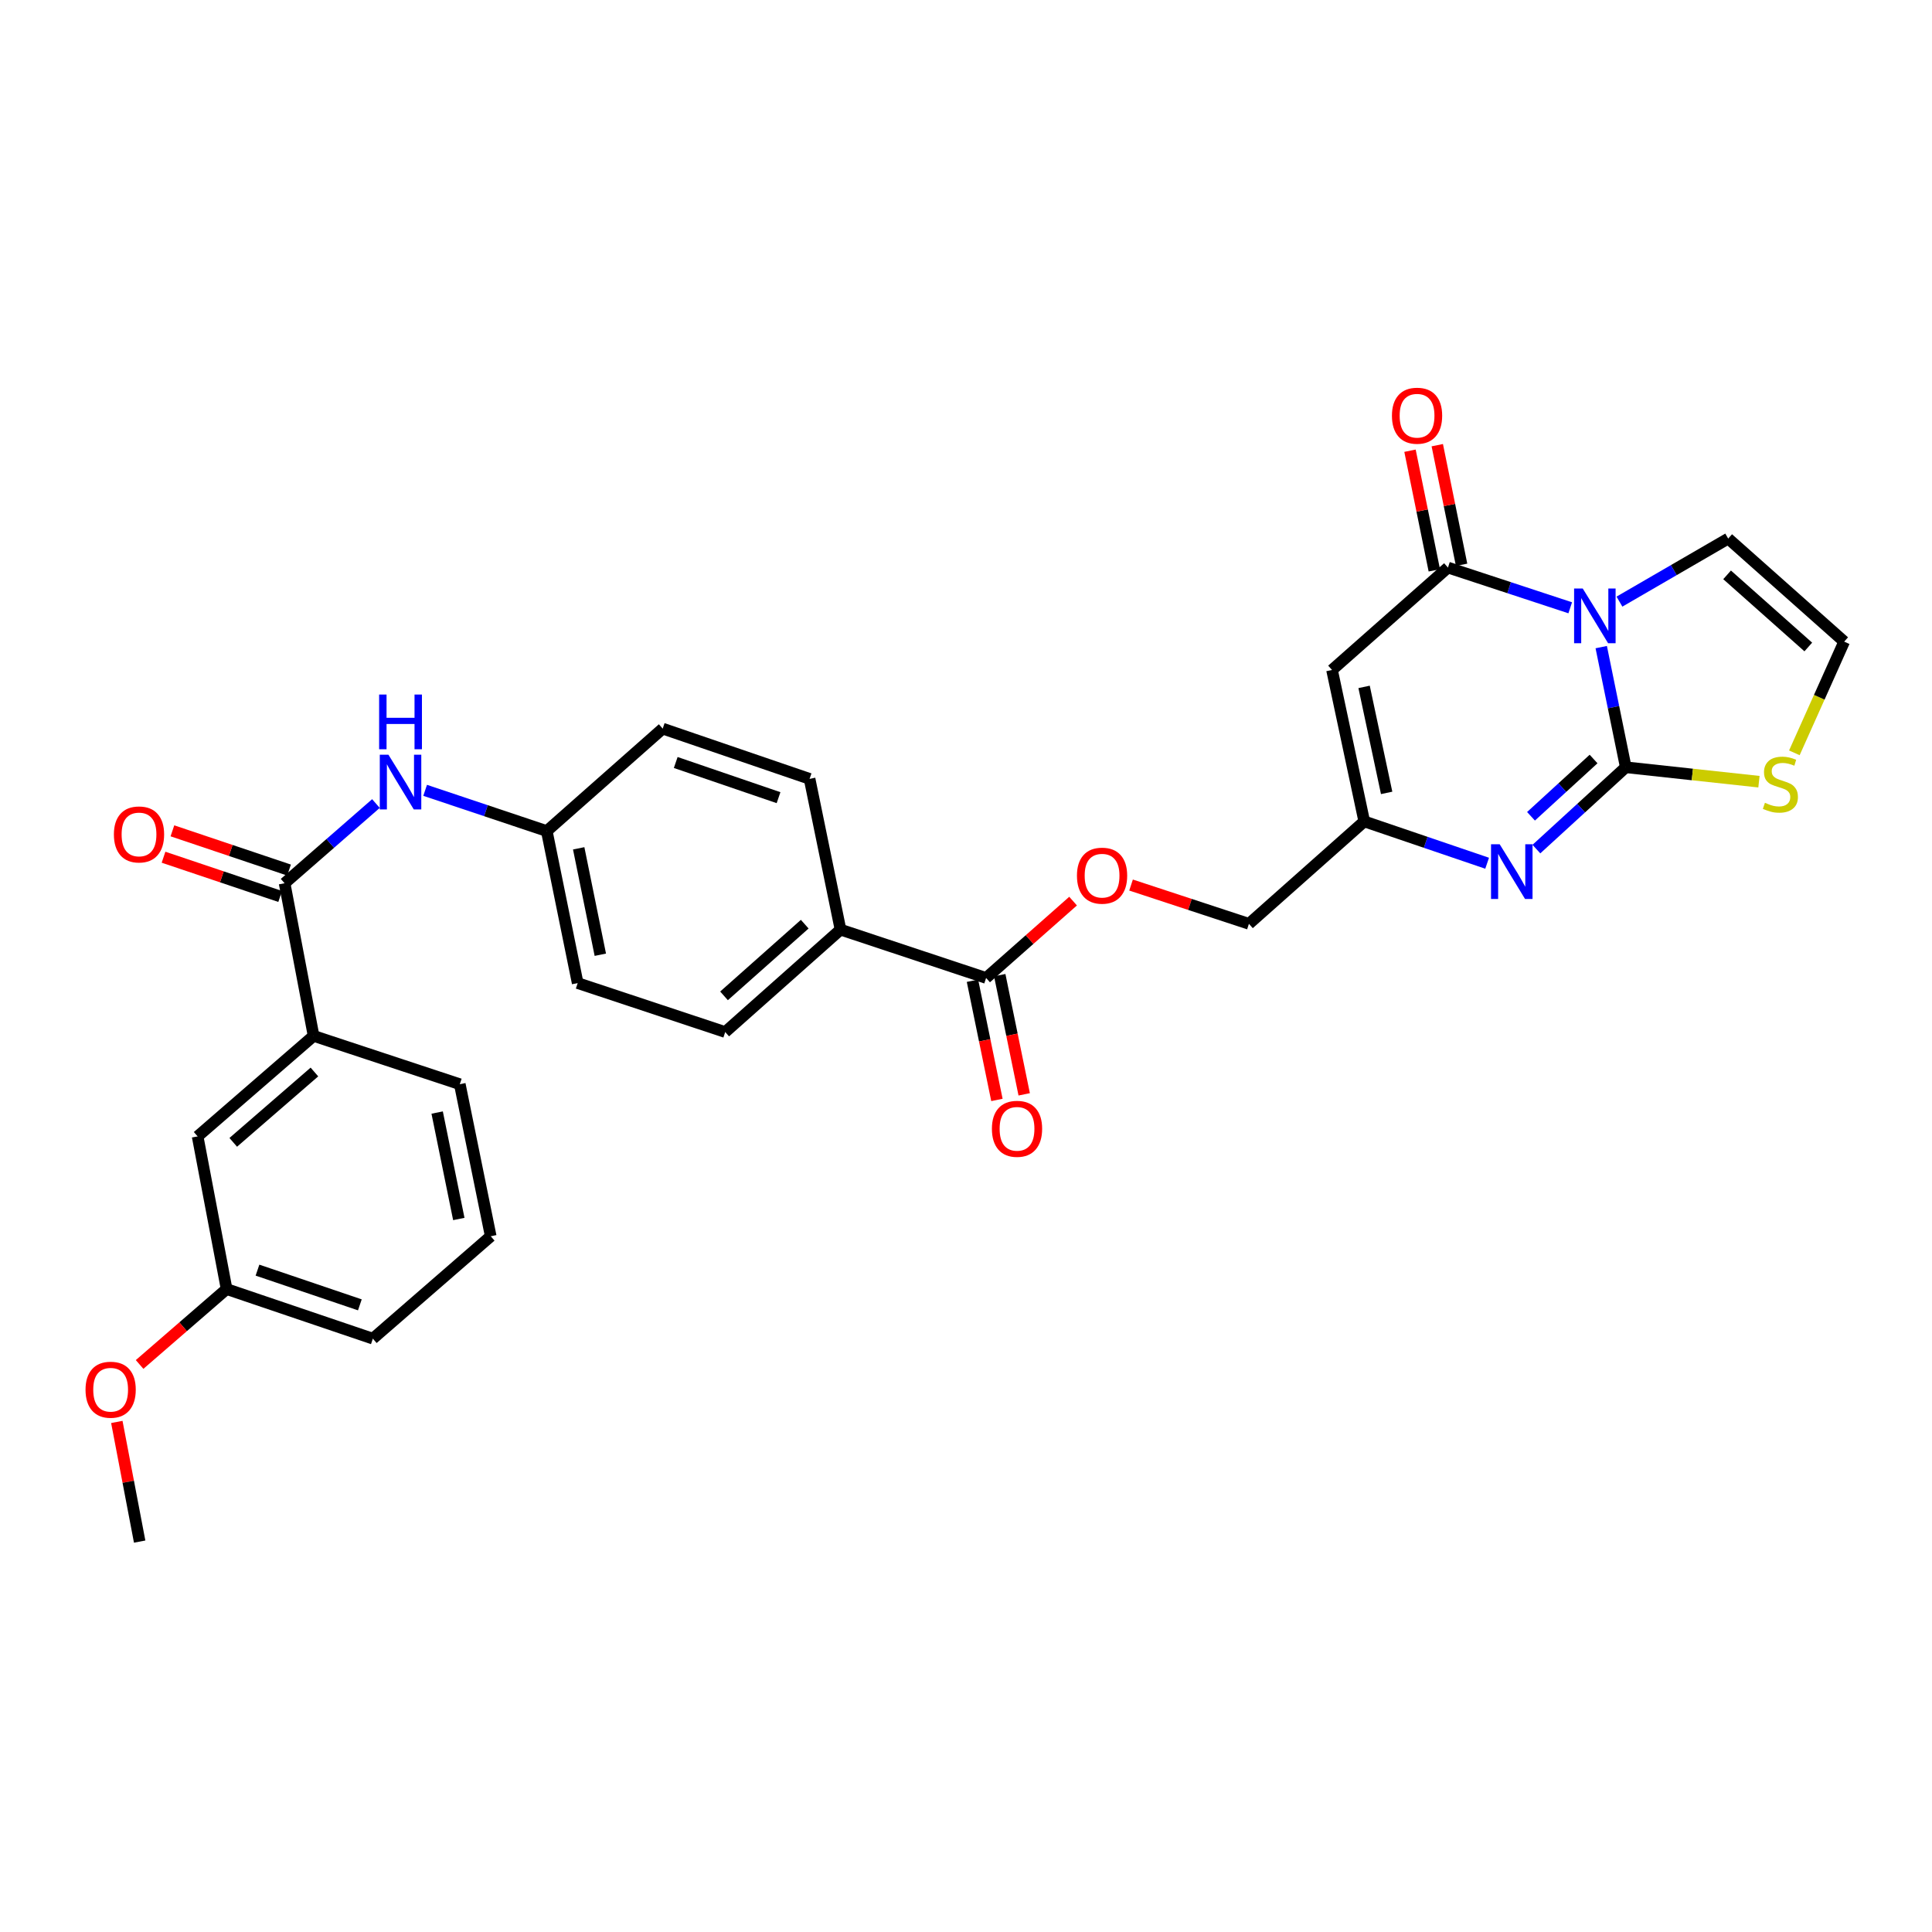 <?xml version='1.0' encoding='iso-8859-1'?>
<svg version='1.1' baseProfile='full'
              xmlns='http://www.w3.org/2000/svg'
                      xmlns:rdkit='http://www.rdkit.org/xml'
                      xmlns:xlink='http://www.w3.org/1999/xlink'
                  xml:space='preserve'
width='1000px' height='1000px' viewBox='0 0 1000 1000'>
<!-- END OF HEADER -->
<rect style='opacity:1.0;fill:#FFFFFF;stroke:none' width='1000' height='1000' x='0' y='0'> </rect>
<path class='bond-0' d='M 828.792,334.943 L 835.146,366.04' style='fill:none;fill-rule:evenodd;stroke:#0000FF;stroke-width:6px;stroke-linecap:butt;stroke-linejoin:miter;stroke-opacity:1' />
<path class='bond-0' d='M 835.146,366.04 L 841.5,397.136' style='fill:none;fill-rule:evenodd;stroke:#000000;stroke-width:6px;stroke-linecap:butt;stroke-linejoin:miter;stroke-opacity:1' />
<path class='bond-1' d='M 812.749,314.592 L 781.104,304.18' style='fill:none;fill-rule:evenodd;stroke:#0000FF;stroke-width:6px;stroke-linecap:butt;stroke-linejoin:miter;stroke-opacity:1' />
<path class='bond-1' d='M 781.104,304.18 L 749.459,293.768' style='fill:none;fill-rule:evenodd;stroke:#000000;stroke-width:6px;stroke-linecap:butt;stroke-linejoin:miter;stroke-opacity:1' />
<path class='bond-9' d='M 838.224,311.401 L 866.366,295.084' style='fill:none;fill-rule:evenodd;stroke:#0000FF;stroke-width:6px;stroke-linecap:butt;stroke-linejoin:miter;stroke-opacity:1' />
<path class='bond-9' d='M 866.366,295.084 L 894.508,278.767' style='fill:none;fill-rule:evenodd;stroke:#000000;stroke-width:6px;stroke-linecap:butt;stroke-linejoin:miter;stroke-opacity:1' />
<path class='bond-2' d='M 841.5,397.136 L 818.367,418.314' style='fill:none;fill-rule:evenodd;stroke:#000000;stroke-width:6px;stroke-linecap:butt;stroke-linejoin:miter;stroke-opacity:1' />
<path class='bond-2' d='M 818.367,418.314 L 795.235,439.491' style='fill:none;fill-rule:evenodd;stroke:#0000FF;stroke-width:6px;stroke-linecap:butt;stroke-linejoin:miter;stroke-opacity:1' />
<path class='bond-2' d='M 824.83,392.862 L 808.638,407.686' style='fill:none;fill-rule:evenodd;stroke:#000000;stroke-width:6px;stroke-linecap:butt;stroke-linejoin:miter;stroke-opacity:1' />
<path class='bond-2' d='M 808.638,407.686 L 792.445,422.51' style='fill:none;fill-rule:evenodd;stroke:#0000FF;stroke-width:6px;stroke-linecap:butt;stroke-linejoin:miter;stroke-opacity:1' />
<path class='bond-6' d='M 841.5,397.136 L 875.966,400.87' style='fill:none;fill-rule:evenodd;stroke:#000000;stroke-width:6px;stroke-linecap:butt;stroke-linejoin:miter;stroke-opacity:1' />
<path class='bond-6' d='M 875.966,400.87 L 910.433,404.604' style='fill:none;fill-rule:evenodd;stroke:#CCCC00;stroke-width:6px;stroke-linecap:butt;stroke-linejoin:miter;stroke-opacity:1' />
<path class='bond-3' d='M 749.459,293.768 L 689.454,346.777' style='fill:none;fill-rule:evenodd;stroke:#000000;stroke-width:6px;stroke-linecap:butt;stroke-linejoin:miter;stroke-opacity:1' />
<path class='bond-13' d='M 756.519,292.333 L 750.226,261.377' style='fill:none;fill-rule:evenodd;stroke:#000000;stroke-width:6px;stroke-linecap:butt;stroke-linejoin:miter;stroke-opacity:1' />
<path class='bond-13' d='M 750.226,261.377 L 743.933,230.42' style='fill:none;fill-rule:evenodd;stroke:#FF0000;stroke-width:6px;stroke-linecap:butt;stroke-linejoin:miter;stroke-opacity:1' />
<path class='bond-13' d='M 742.399,295.204 L 736.106,264.247' style='fill:none;fill-rule:evenodd;stroke:#000000;stroke-width:6px;stroke-linecap:butt;stroke-linejoin:miter;stroke-opacity:1' />
<path class='bond-13' d='M 736.106,264.247 L 729.813,233.29' style='fill:none;fill-rule:evenodd;stroke:#FF0000;stroke-width:6px;stroke-linecap:butt;stroke-linejoin:miter;stroke-opacity:1' />
<path class='bond-31' d='M 769.738,446.81 L 737.937,435.982' style='fill:none;fill-rule:evenodd;stroke:#0000FF;stroke-width:6px;stroke-linecap:butt;stroke-linejoin:miter;stroke-opacity:1' />
<path class='bond-31' d='M 737.937,435.982 L 706.136,425.154' style='fill:none;fill-rule:evenodd;stroke:#000000;stroke-width:6px;stroke-linecap:butt;stroke-linejoin:miter;stroke-opacity:1' />
<path class='bond-4' d='M 689.454,346.777 L 706.136,425.154' style='fill:none;fill-rule:evenodd;stroke:#000000;stroke-width:6px;stroke-linecap:butt;stroke-linejoin:miter;stroke-opacity:1' />
<path class='bond-4' d='M 706.049,355.534 L 717.727,410.398' style='fill:none;fill-rule:evenodd;stroke:#000000;stroke-width:6px;stroke-linecap:butt;stroke-linejoin:miter;stroke-opacity:1' />
<path class='bond-18' d='M 706.136,425.154 L 646.443,478.17' style='fill:none;fill-rule:evenodd;stroke:#000000;stroke-width:6px;stroke-linecap:butt;stroke-linejoin:miter;stroke-opacity:1' />
<path class='bond-5' d='M 147.31,457.174 L 170.947,436.545' style='fill:none;fill-rule:evenodd;stroke:#000000;stroke-width:6px;stroke-linecap:butt;stroke-linejoin:miter;stroke-opacity:1' />
<path class='bond-5' d='M 170.947,436.545 L 194.584,415.916' style='fill:none;fill-rule:evenodd;stroke:#0000FF;stroke-width:6px;stroke-linecap:butt;stroke-linejoin:miter;stroke-opacity:1' />
<path class='bond-10' d='M 147.31,457.174 L 162.312,536.174' style='fill:none;fill-rule:evenodd;stroke:#000000;stroke-width:6px;stroke-linecap:butt;stroke-linejoin:miter;stroke-opacity:1' />
<path class='bond-15' d='M 149.608,450.345 L 119.422,440.19' style='fill:none;fill-rule:evenodd;stroke:#000000;stroke-width:6px;stroke-linecap:butt;stroke-linejoin:miter;stroke-opacity:1' />
<path class='bond-15' d='M 119.422,440.19 L 89.237,430.036' style='fill:none;fill-rule:evenodd;stroke:#FF0000;stroke-width:6px;stroke-linecap:butt;stroke-linejoin:miter;stroke-opacity:1' />
<path class='bond-15' d='M 145.013,464.002 L 114.828,453.847' style='fill:none;fill-rule:evenodd;stroke:#000000;stroke-width:6px;stroke-linecap:butt;stroke-linejoin:miter;stroke-opacity:1' />
<path class='bond-15' d='M 114.828,453.847 L 84.642,443.692' style='fill:none;fill-rule:evenodd;stroke:#FF0000;stroke-width:6px;stroke-linecap:butt;stroke-linejoin:miter;stroke-opacity:1' />
<path class='bond-30' d='M 928.756,389.667 L 941.651,360.89' style='fill:none;fill-rule:evenodd;stroke:#CCCC00;stroke-width:6px;stroke-linecap:butt;stroke-linejoin:miter;stroke-opacity:1' />
<path class='bond-30' d='M 941.651,360.89 L 954.545,332.112' style='fill:none;fill-rule:evenodd;stroke:#000000;stroke-width:6px;stroke-linecap:butt;stroke-linejoin:miter;stroke-opacity:1' />
<path class='bond-7' d='M 510.407,506.188 L 532.916,486.302' style='fill:none;fill-rule:evenodd;stroke:#000000;stroke-width:6px;stroke-linecap:butt;stroke-linejoin:miter;stroke-opacity:1' />
<path class='bond-7' d='M 532.916,486.302 L 555.426,466.417' style='fill:none;fill-rule:evenodd;stroke:#FF0000;stroke-width:6px;stroke-linecap:butt;stroke-linejoin:miter;stroke-opacity:1' />
<path class='bond-12' d='M 510.407,506.188 L 435.048,481.172' style='fill:none;fill-rule:evenodd;stroke:#000000;stroke-width:6px;stroke-linecap:butt;stroke-linejoin:miter;stroke-opacity:1' />
<path class='bond-17' d='M 503.349,507.636 L 509.677,538.48' style='fill:none;fill-rule:evenodd;stroke:#000000;stroke-width:6px;stroke-linecap:butt;stroke-linejoin:miter;stroke-opacity:1' />
<path class='bond-17' d='M 509.677,538.48 L 516.005,569.325' style='fill:none;fill-rule:evenodd;stroke:#FF0000;stroke-width:6px;stroke-linecap:butt;stroke-linejoin:miter;stroke-opacity:1' />
<path class='bond-17' d='M 517.464,504.74 L 523.792,535.585' style='fill:none;fill-rule:evenodd;stroke:#000000;stroke-width:6px;stroke-linecap:butt;stroke-linejoin:miter;stroke-opacity:1' />
<path class='bond-17' d='M 523.792,535.585 L 530.12,566.43' style='fill:none;fill-rule:evenodd;stroke:#FF0000;stroke-width:6px;stroke-linecap:butt;stroke-linejoin:miter;stroke-opacity:1' />
<path class='bond-8' d='M 220.051,409.071 L 251.531,419.614' style='fill:none;fill-rule:evenodd;stroke:#0000FF;stroke-width:6px;stroke-linecap:butt;stroke-linejoin:miter;stroke-opacity:1' />
<path class='bond-8' d='M 251.531,419.614 L 283.01,430.157' style='fill:none;fill-rule:evenodd;stroke:#000000;stroke-width:6px;stroke-linecap:butt;stroke-linejoin:miter;stroke-opacity:1' />
<path class='bond-11' d='M 894.508,278.767 L 954.545,332.112' style='fill:none;fill-rule:evenodd;stroke:#000000;stroke-width:6px;stroke-linecap:butt;stroke-linejoin:miter;stroke-opacity:1' />
<path class='bond-11' d='M 893.943,297.54 L 935.969,334.882' style='fill:none;fill-rule:evenodd;stroke:#000000;stroke-width:6px;stroke-linecap:butt;stroke-linejoin:miter;stroke-opacity:1' />
<path class='bond-16' d='M 162.312,536.174 L 102.291,588.199' style='fill:none;fill-rule:evenodd;stroke:#000000;stroke-width:6px;stroke-linecap:butt;stroke-linejoin:miter;stroke-opacity:1' />
<path class='bond-16' d='M 162.746,554.866 L 120.731,591.283' style='fill:none;fill-rule:evenodd;stroke:#000000;stroke-width:6px;stroke-linecap:butt;stroke-linejoin:miter;stroke-opacity:1' />
<path class='bond-26' d='M 162.312,536.174 L 237.99,561.182' style='fill:none;fill-rule:evenodd;stroke:#000000;stroke-width:6px;stroke-linecap:butt;stroke-linejoin:miter;stroke-opacity:1' />
<path class='bond-20' d='M 435.048,481.172 L 375.371,534.181' style='fill:none;fill-rule:evenodd;stroke:#000000;stroke-width:6px;stroke-linecap:butt;stroke-linejoin:miter;stroke-opacity:1' />
<path class='bond-20' d='M 416.528,478.351 L 374.754,515.457' style='fill:none;fill-rule:evenodd;stroke:#000000;stroke-width:6px;stroke-linecap:butt;stroke-linejoin:miter;stroke-opacity:1' />
<path class='bond-21' d='M 435.048,481.172 L 419.038,403.14' style='fill:none;fill-rule:evenodd;stroke:#000000;stroke-width:6px;stroke-linecap:butt;stroke-linejoin:miter;stroke-opacity:1' />
<path class='bond-14' d='M 585.429,458.098 L 615.936,468.134' style='fill:none;fill-rule:evenodd;stroke:#FF0000;stroke-width:6px;stroke-linecap:butt;stroke-linejoin:miter;stroke-opacity:1' />
<path class='bond-14' d='M 615.936,468.134 L 646.443,478.17' style='fill:none;fill-rule:evenodd;stroke:#000000;stroke-width:6px;stroke-linecap:butt;stroke-linejoin:miter;stroke-opacity:1' />
<path class='bond-22' d='M 102.291,588.199 L 117.292,667.215' style='fill:none;fill-rule:evenodd;stroke:#000000;stroke-width:6px;stroke-linecap:butt;stroke-linejoin:miter;stroke-opacity:1' />
<path class='bond-19' d='M 283.01,430.157 L 343.015,377.132' style='fill:none;fill-rule:evenodd;stroke:#000000;stroke-width:6px;stroke-linecap:butt;stroke-linejoin:miter;stroke-opacity:1' />
<path class='bond-32' d='M 283.01,430.157 L 299.004,508.845' style='fill:none;fill-rule:evenodd;stroke:#000000;stroke-width:6px;stroke-linecap:butt;stroke-linejoin:miter;stroke-opacity:1' />
<path class='bond-32' d='M 299.53,439.09 L 310.725,494.172' style='fill:none;fill-rule:evenodd;stroke:#000000;stroke-width:6px;stroke-linecap:butt;stroke-linejoin:miter;stroke-opacity:1' />
<path class='bond-23' d='M 375.371,534.181 L 299.004,508.845' style='fill:none;fill-rule:evenodd;stroke:#000000;stroke-width:6px;stroke-linecap:butt;stroke-linejoin:miter;stroke-opacity:1' />
<path class='bond-24' d='M 419.038,403.14 L 343.015,377.132' style='fill:none;fill-rule:evenodd;stroke:#000000;stroke-width:6px;stroke-linecap:butt;stroke-linejoin:miter;stroke-opacity:1' />
<path class='bond-24' d='M 402.971,412.872 L 349.755,394.666' style='fill:none;fill-rule:evenodd;stroke:#000000;stroke-width:6px;stroke-linecap:butt;stroke-linejoin:miter;stroke-opacity:1' />
<path class='bond-25' d='M 117.292,667.215 L 94.774,686.73' style='fill:none;fill-rule:evenodd;stroke:#000000;stroke-width:6px;stroke-linecap:butt;stroke-linejoin:miter;stroke-opacity:1' />
<path class='bond-25' d='M 94.774,686.73 L 72.256,706.245' style='fill:none;fill-rule:evenodd;stroke:#FF0000;stroke-width:6px;stroke-linecap:butt;stroke-linejoin:miter;stroke-opacity:1' />
<path class='bond-33' d='M 117.292,667.215 L 192.987,692.887' style='fill:none;fill-rule:evenodd;stroke:#000000;stroke-width:6px;stroke-linecap:butt;stroke-linejoin:miter;stroke-opacity:1' />
<path class='bond-33' d='M 133.274,657.421 L 186.26,675.391' style='fill:none;fill-rule:evenodd;stroke:#000000;stroke-width:6px;stroke-linecap:butt;stroke-linejoin:miter;stroke-opacity:1' />
<path class='bond-29' d='M 60.469,735.994 L 66.379,766.961' style='fill:none;fill-rule:evenodd;stroke:#FF0000;stroke-width:6px;stroke-linecap:butt;stroke-linejoin:miter;stroke-opacity:1' />
<path class='bond-29' d='M 66.379,766.961 L 72.288,797.928' style='fill:none;fill-rule:evenodd;stroke:#000000;stroke-width:6px;stroke-linecap:butt;stroke-linejoin:miter;stroke-opacity:1' />
<path class='bond-27' d='M 237.99,561.182 L 254,639.878' style='fill:none;fill-rule:evenodd;stroke:#000000;stroke-width:6px;stroke-linecap:butt;stroke-linejoin:miter;stroke-opacity:1' />
<path class='bond-27' d='M 226.272,575.859 L 237.479,630.946' style='fill:none;fill-rule:evenodd;stroke:#000000;stroke-width:6px;stroke-linecap:butt;stroke-linejoin:miter;stroke-opacity:1' />
<path class='bond-28' d='M 254,639.878 L 192.987,692.887' style='fill:none;fill-rule:evenodd;stroke:#000000;stroke-width:6px;stroke-linecap:butt;stroke-linejoin:miter;stroke-opacity:1' />
<path  class='atom-0' d='M 819.23 304.624
L 828.51 319.624
Q 829.43 321.104, 830.91 323.784
Q 832.39 326.464, 832.47 326.624
L 832.47 304.624
L 836.23 304.624
L 836.23 332.944
L 832.35 332.944
L 822.39 316.544
Q 821.23 314.624, 819.99 312.424
Q 818.79 310.224, 818.43 309.544
L 818.43 332.944
L 814.75 332.944
L 814.75 304.624
L 819.23 304.624
' fill='#0000FF'/>
<path  class='atom-3' d='M 776.235 436.994
L 785.515 451.994
Q 786.435 453.474, 787.915 456.154
Q 789.395 458.834, 789.475 458.994
L 789.475 436.994
L 793.235 436.994
L 793.235 465.314
L 789.355 465.314
L 779.395 448.914
Q 778.235 446.994, 776.995 444.794
Q 775.795 442.594, 775.435 441.914
L 775.435 465.314
L 771.755 465.314
L 771.755 436.994
L 776.235 436.994
' fill='#0000FF'/>
<path  class='atom-7' d='M 913.525 415.526
Q 913.845 415.646, 915.165 416.206
Q 916.485 416.766, 917.925 417.126
Q 919.405 417.446, 920.845 417.446
Q 923.525 417.446, 925.085 416.166
Q 926.645 414.846, 926.645 412.566
Q 926.645 411.006, 925.845 410.046
Q 925.085 409.086, 923.885 408.566
Q 922.685 408.046, 920.685 407.446
Q 918.165 406.686, 916.645 405.966
Q 915.165 405.246, 914.085 403.726
Q 913.045 402.206, 913.045 399.646
Q 913.045 396.086, 915.445 393.886
Q 917.885 391.686, 922.685 391.686
Q 925.965 391.686, 929.685 393.246
L 928.765 396.326
Q 925.365 394.926, 922.805 394.926
Q 920.045 394.926, 918.525 396.086
Q 917.005 397.206, 917.045 399.166
Q 917.045 400.686, 917.805 401.606
Q 918.605 402.526, 919.725 403.046
Q 920.885 403.566, 922.805 404.166
Q 925.365 404.966, 926.885 405.766
Q 928.405 406.566, 929.485 408.206
Q 930.605 409.806, 930.605 412.566
Q 930.605 416.486, 927.965 418.606
Q 925.365 420.686, 921.005 420.686
Q 918.485 420.686, 916.565 420.126
Q 914.685 419.606, 912.445 418.686
L 913.525 415.526
' fill='#CCCC00'/>
<path  class='atom-9' d='M 201.056 390.645
L 210.336 405.645
Q 211.256 407.125, 212.736 409.805
Q 214.216 412.485, 214.296 412.645
L 214.296 390.645
L 218.056 390.645
L 218.056 418.965
L 214.176 418.965
L 204.216 402.565
Q 203.056 400.645, 201.816 398.445
Q 200.616 396.245, 200.256 395.565
L 200.256 418.965
L 196.576 418.965
L 196.576 390.645
L 201.056 390.645
' fill='#0000FF'/>
<path  class='atom-9' d='M 196.236 359.493
L 200.076 359.493
L 200.076 371.533
L 214.556 371.533
L 214.556 359.493
L 218.396 359.493
L 218.396 387.813
L 214.556 387.813
L 214.556 374.733
L 200.076 374.733
L 200.076 387.813
L 196.236 387.813
L 196.236 359.493
' fill='#0000FF'/>
<path  class='atom-14' d='M 720.465 215.168
Q 720.465 208.368, 723.825 204.568
Q 727.185 200.768, 733.465 200.768
Q 739.745 200.768, 743.105 204.568
Q 746.465 208.368, 746.465 215.168
Q 746.465 222.048, 743.065 225.968
Q 739.665 229.848, 733.465 229.848
Q 727.225 229.848, 723.825 225.968
Q 720.465 222.088, 720.465 215.168
M 733.465 226.648
Q 737.785 226.648, 740.105 223.768
Q 742.465 220.848, 742.465 215.168
Q 742.465 209.608, 740.105 206.808
Q 737.785 203.968, 733.465 203.968
Q 729.145 203.968, 726.785 206.768
Q 724.465 209.568, 724.465 215.168
Q 724.465 220.888, 726.785 223.768
Q 729.145 226.648, 733.465 226.648
' fill='#FF0000'/>
<path  class='atom-15' d='M 557.428 453.243
Q 557.428 446.443, 560.788 442.643
Q 564.148 438.843, 570.428 438.843
Q 576.708 438.843, 580.068 442.643
Q 583.428 446.443, 583.428 453.243
Q 583.428 460.123, 580.028 464.043
Q 576.628 467.923, 570.428 467.923
Q 564.188 467.923, 560.788 464.043
Q 557.428 460.163, 557.428 453.243
M 570.428 464.723
Q 574.748 464.723, 577.068 461.843
Q 579.428 458.923, 579.428 453.243
Q 579.428 447.683, 577.068 444.883
Q 574.748 442.043, 570.428 442.043
Q 566.108 442.043, 563.748 444.843
Q 561.428 447.643, 561.428 453.243
Q 561.428 458.963, 563.748 461.843
Q 566.108 464.723, 570.428 464.723
' fill='#FF0000'/>
<path  class='atom-16' d='M 58.952 431.902
Q 58.952 425.102, 62.312 421.302
Q 65.672 417.502, 71.952 417.502
Q 78.232 417.502, 81.592 421.302
Q 84.952 425.102, 84.952 431.902
Q 84.952 438.782, 81.552 442.702
Q 78.152 446.582, 71.952 446.582
Q 65.712 446.582, 62.312 442.702
Q 58.952 438.822, 58.952 431.902
M 71.952 443.382
Q 76.272 443.382, 78.592 440.502
Q 80.952 437.582, 80.952 431.902
Q 80.952 426.342, 78.592 423.542
Q 76.272 420.702, 71.952 420.702
Q 67.632 420.702, 65.272 423.502
Q 62.952 426.302, 62.952 431.902
Q 62.952 437.622, 65.272 440.502
Q 67.632 443.382, 71.952 443.382
' fill='#FF0000'/>
<path  class='atom-18' d='M 513.409 584.268
Q 513.409 577.468, 516.769 573.668
Q 520.129 569.868, 526.409 569.868
Q 532.689 569.868, 536.049 573.668
Q 539.409 577.468, 539.409 584.268
Q 539.409 591.148, 536.009 595.068
Q 532.609 598.948, 526.409 598.948
Q 520.169 598.948, 516.769 595.068
Q 513.409 591.188, 513.409 584.268
M 526.409 595.748
Q 530.729 595.748, 533.049 592.868
Q 535.409 589.948, 535.409 584.268
Q 535.409 578.708, 533.049 575.908
Q 530.729 573.068, 526.409 573.068
Q 522.089 573.068, 519.729 575.868
Q 517.409 578.668, 517.409 584.268
Q 517.409 589.988, 519.729 592.868
Q 522.089 595.748, 526.409 595.748
' fill='#FF0000'/>
<path  class='atom-26' d='M 44.271 719.312
Q 44.271 712.512, 47.631 708.712
Q 50.991 704.912, 57.271 704.912
Q 63.551 704.912, 66.911 708.712
Q 70.271 712.512, 70.271 719.312
Q 70.271 726.192, 66.871 730.112
Q 63.471 733.992, 57.271 733.992
Q 51.031 733.992, 47.631 730.112
Q 44.271 726.232, 44.271 719.312
M 57.271 730.792
Q 61.591 730.792, 63.911 727.912
Q 66.271 724.992, 66.271 719.312
Q 66.271 713.752, 63.911 710.952
Q 61.591 708.112, 57.271 708.112
Q 52.951 708.112, 50.591 710.912
Q 48.271 713.712, 48.271 719.312
Q 48.271 725.032, 50.591 727.912
Q 52.951 730.792, 57.271 730.792
' fill='#FF0000'/>
</svg>
